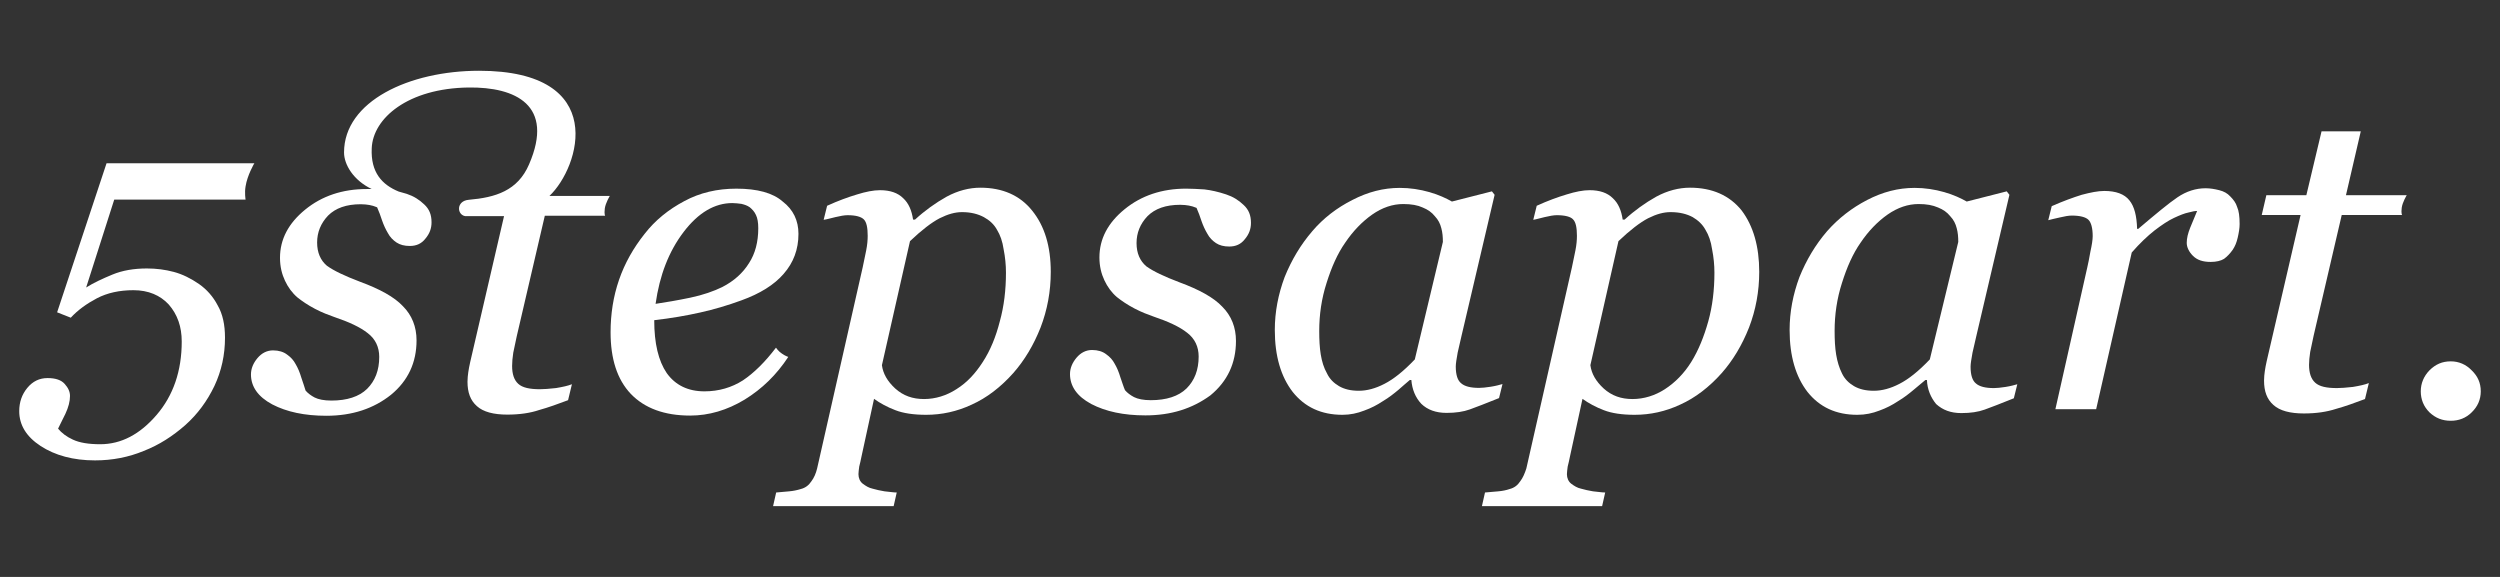 <?xml version="1.0" encoding="UTF-8"?> <svg xmlns="http://www.w3.org/2000/svg" xmlns:xlink="http://www.w3.org/1999/xlink" version="1.1" id="Layer_1" x="0px" y="0px" width="130px" height="30px" viewBox="0 0 130 30" style="enable-background:new 0 0 130 30;" xml:space="preserve"><rect x="0" y="0" width="130" height="30" fill="#333333" stroke="none"/> <style type="text/css"> .st0{fill:#FFFFFF;} </style> <g id="_x35_stepsapart."> <g> <g> <path class="st0" d="M13.22,8.5c0,0-0.36,0.61-0.45,1.19c-0.06,0.34,0,0.69,0,0.69H5.94l-1.46,4.57 c0.38-0.24,0.83-0.45,1.36-0.67c0.53-0.22,1.13-0.32,1.8-0.32c0.49,0,0.95,0.06,1.4,0.18c0.45,0.12,0.89,0.34,1.31,0.63 c0.4,0.28,0.73,0.65,0.97,1.11c0.26,0.45,0.38,1.01,0.38,1.68c0,0.89-0.18,1.72-0.55,2.51c-0.38,0.79-0.87,1.46-1.52,2.04 c-0.65,0.57-1.36,1.03-2.16,1.34c-0.77,0.32-1.62,0.49-2.53,0.49c-1.13,0-2.08-0.26-2.83-0.75S1,22.09,1,21.38 c0-0.47,0.14-0.87,0.42-1.21s0.63-0.51,1.05-0.51c0.42,0,0.71,0.1,0.89,0.3s0.28,0.4,0.28,0.63c0,0.28-0.08,0.59-0.24,0.93 c-0.16,0.34-0.3,0.59-0.38,0.77c0.18,0.22,0.44,0.42,0.77,0.57c0.34,0.16,0.81,0.24,1.42,0.24c1.09,0,2.06-0.51,2.93-1.52 s1.31-2.29,1.31-3.82c0-0.77-0.22-1.4-0.67-1.92c-0.45-0.49-1.07-0.75-1.84-0.75c-0.73,0-1.36,0.14-1.9,0.42 c-0.53,0.28-0.99,0.61-1.36,1.01l-0.71-0.28l2.57-7.75h7.69V8.5z"></path> </g> </g> <path class="st0" d="M54.64,14.14c0,1.01-0.18,1.98-0.53,2.89c-0.36,0.91-0.83,1.7-1.42,2.37c-0.65,0.73-1.38,1.29-2.16,1.64 c-0.77,0.36-1.56,0.53-2.37,0.53c-0.65,0-1.19-0.08-1.6-0.24c-0.42-0.16-0.79-0.36-1.11-0.59l-0.65,2.99 c-0.04,0.2-0.08,0.38-0.12,0.53c-0.02,0.16-0.04,0.3-0.04,0.4c0,0.2,0.08,0.38,0.22,0.49c0.16,0.12,0.32,0.22,0.51,0.26 c0.2,0.06,0.4,0.1,0.63,0.14c0.24,0.02,0.45,0.06,0.63,0.06l-0.16,0.71H40.2l0.16-0.71c0.24-0.02,0.47-0.04,0.67-0.06 c0.22-0.02,0.42-0.06,0.61-0.12c0.24-0.06,0.42-0.2,0.55-0.4c0.14-0.18,0.24-0.42,0.3-0.67l2.37-10.46 c0.06-0.3,0.12-0.57,0.18-0.87c0.06-0.3,0.08-0.55,0.08-0.77c0-0.42-0.06-0.71-0.2-0.85c-0.14-0.14-0.42-0.22-0.85-0.22 c-0.16,0-0.38,0.04-0.63,0.1c-0.26,0.06-0.45,0.12-0.61,0.14l0.18-0.73c0.57-0.26,1.09-0.45,1.56-0.59 c0.45-0.14,0.85-0.22,1.19-0.22c0.53,0,0.93,0.14,1.21,0.42c0.28,0.26,0.44,0.63,0.51,1.11h0.1c0.51-0.47,1.07-0.87,1.64-1.19 c0.59-0.32,1.19-0.47,1.76-0.47c1.15,0,2.06,0.4,2.69,1.19C54.32,11.75,54.64,12.81,54.64,14.14z M51.1,18.83 c0.4-0.61,0.69-1.33,0.89-2.12c0.22-0.79,0.32-1.64,0.32-2.53c0-0.4-0.04-0.81-0.12-1.21c-0.06-0.42-0.18-0.75-0.34-1.01 c-0.16-0.3-0.4-0.51-0.69-0.67c-0.3-0.16-0.67-0.26-1.13-0.26c-0.36,0-0.73,0.1-1.17,0.32c-0.42,0.22-0.93,0.61-1.54,1.19 l-1.46,6.45c0.06,0.44,0.28,0.83,0.69,1.21c0.42,0.38,0.91,0.55,1.5,0.55c0.59,0,1.17-0.18,1.68-0.51 C50.29,19.89,50.72,19.42,51.1,18.83z"></path> <path class="st0" d="M59.56,21.6c-1.13,0-2.06-0.2-2.81-0.59c-0.75-0.4-1.11-0.93-1.11-1.56c0-0.3,0.12-0.59,0.34-0.85 c0.22-0.26,0.49-0.4,0.81-0.4c0.3,0,0.55,0.08,0.73,0.22c0.2,0.14,0.34,0.3,0.44,0.49c0.12,0.2,0.22,0.44,0.3,0.71 c0.1,0.28,0.16,0.49,0.24,0.67c0.12,0.14,0.28,0.26,0.47,0.36c0.2,0.1,0.49,0.16,0.87,0.16c0.81,0,1.44-0.2,1.86-0.61 c0.42-0.42,0.63-0.97,0.63-1.66c0-0.51-0.2-0.93-0.59-1.23c-0.4-0.32-0.99-0.59-1.76-0.85c-0.28-0.1-0.61-0.22-0.99-0.42 c-0.38-0.2-0.67-0.4-0.91-0.59c-0.28-0.24-0.49-0.53-0.65-0.87c-0.16-0.34-0.26-0.73-0.26-1.19c0-0.97,0.44-1.8,1.31-2.51 s1.94-1.07,3.2-1.07c0.3,0,0.61,0.02,0.95,0.04c0.34,0.04,0.71,0.12,1.13,0.26c0.36,0.12,0.65,0.3,0.91,0.55 c0.26,0.24,0.38,0.53,0.38,0.93c0,0.32-0.1,0.59-0.32,0.85c-0.2,0.26-0.47,0.38-0.81,0.38c-0.28,0-0.51-0.06-0.69-0.18 c-0.18-0.12-0.34-0.28-0.45-0.49c-0.12-0.2-0.22-0.42-0.3-0.65c-0.08-0.24-0.16-0.47-0.26-0.69c-0.14-0.06-0.28-0.1-0.4-0.12 c-0.12-0.02-0.26-0.04-0.45-0.04c-0.75,0-1.31,0.2-1.7,0.59c-0.38,0.4-0.57,0.87-0.57,1.4c0,0.53,0.18,0.93,0.51,1.21 c0.36,0.26,0.93,0.53,1.72,0.83c1.03,0.38,1.78,0.79,2.23,1.27c0.47,0.47,0.71,1.07,0.71,1.78c0,1.15-0.44,2.1-1.33,2.83 C62.01,21.24,60.91,21.6,59.56,21.6z"></path> <path class="st0" d="M41.52,12.16c0,0.81-0.26,1.5-0.77,2.08c-0.49,0.57-1.23,1.03-2.2,1.38c-0.71,0.26-1.42,0.47-2.14,0.63 c-0.71,0.16-1.52,0.3-2.39,0.4c0,1.21,0.22,2.12,0.65,2.75c0.45,0.63,1.11,0.95,1.96,0.95c0.75,0,1.42-0.2,2-0.57 c0.57-0.38,1.15-0.95,1.72-1.7c0,0,0.14,0.2,0.3,0.3c0.16,0.12,0.34,0.18,0.34,0.18c-0.61,0.93-1.36,1.66-2.27,2.22 c-0.91,0.55-1.86,0.83-2.83,0.83c-1.34,0-2.37-0.38-3.09-1.13c-0.71-0.75-1.05-1.82-1.05-3.2c0-0.95,0.14-1.86,0.44-2.73 c0.3-0.87,0.75-1.66,1.33-2.39c0.55-0.71,1.25-1.27,2.06-1.7c0.81-0.44,1.72-0.65,2.71-0.65c1.09,0,1.9,0.22,2.41,0.67 C41.25,10.9,41.52,11.47,41.52,12.16z M39.43,11.87c0-0.3-0.04-0.53-0.12-0.69c-0.08-0.18-0.2-0.3-0.32-0.4 c-0.14-0.1-0.28-0.14-0.44-0.18c-0.16-0.02-0.32-0.04-0.47-0.04c-0.91,0-1.76,0.49-2.53,1.5s-1.25,2.25-1.46,3.74 c0.53-0.08,1.13-0.18,1.8-0.32c0.67-0.14,1.23-0.34,1.66-0.55c0.63-0.32,1.09-0.75,1.4-1.25C39.27,13.19,39.43,12.58,39.43,11.87z"></path> <path class="st0" d="M73.39,19.76h-0.08c-0.16,0.14-0.38,0.32-0.59,0.51c-0.24,0.2-0.49,0.4-0.81,0.59 c-0.3,0.2-0.61,0.36-0.97,0.49c-0.36,0.14-0.73,0.22-1.13,0.22c-1.11,0-1.96-0.4-2.59-1.19c-0.61-0.79-0.93-1.86-0.93-3.22 c0-0.95,0.18-1.86,0.51-2.75c0.36-0.89,0.83-1.68,1.44-2.39c0.57-0.67,1.27-1.21,2.08-1.62c0.81-0.42,1.62-0.63,2.47-0.63 c0.53,0,1.05,0.08,1.54,0.22s0.87,0.32,1.17,0.49l2.08-0.53l0.14,0.18L76,17.46c-0.06,0.24-0.12,0.51-0.2,0.87 c-0.06,0.34-0.1,0.57-0.1,0.73c0,0.44,0.1,0.73,0.28,0.87c0.18,0.16,0.49,0.24,0.93,0.24c0.14,0,0.36-0.02,0.61-0.06 c0.26-0.04,0.47-0.1,0.61-0.14l-0.18,0.73c-0.69,0.28-1.19,0.47-1.52,0.59s-0.73,0.18-1.21,0.18c-0.55,0-0.99-0.16-1.31-0.47 C73.6,20.67,73.43,20.25,73.39,19.76z M75.03,12.58c0-0.26-0.02-0.49-0.08-0.71c-0.06-0.24-0.16-0.44-0.34-0.63 c-0.16-0.2-0.36-0.34-0.63-0.45c-0.26-0.12-0.59-0.18-1.01-0.18c-0.55,0-1.09,0.18-1.62,0.55c-0.51,0.36-0.99,0.85-1.4,1.46 c-0.4,0.57-0.71,1.27-0.97,2.1c-0.26,0.81-0.38,1.64-0.38,2.49c0,0.45,0.02,0.87,0.08,1.23c0.06,0.36,0.16,0.69,0.32,0.97 c0.14,0.3,0.36,0.51,0.63,0.67c0.28,0.16,0.61,0.24,1.03,0.24s0.87-0.12,1.33-0.36c0.47-0.24,0.99-0.65,1.58-1.27L75.03,12.58z"></path> <path class="st0" d="M91.48,14.14c0,1.01-0.18,1.98-0.53,2.89c-0.36,0.91-0.83,1.7-1.42,2.37c-0.65,0.73-1.38,1.29-2.16,1.64 c-0.77,0.36-1.56,0.53-2.37,0.53c-0.65,0-1.19-0.08-1.6-0.24c-0.42-0.16-0.79-0.36-1.11-0.59l-0.65,2.99 c-0.04,0.2-0.08,0.38-0.12,0.53c-0.02,0.16-0.04,0.3-0.04,0.4c0,0.2,0.08,0.38,0.22,0.49c0.16,0.12,0.32,0.22,0.51,0.26 c0.2,0.06,0.4,0.1,0.63,0.14c0.24,0.02,0.45,0.06,0.63,0.06l-0.16,0.71h-6.25l0.16-0.71c0.24-0.02,0.47-0.04,0.69-0.06 c0.22-0.02,0.42-0.06,0.59-0.12c0.24-0.06,0.42-0.2,0.55-0.4c0.14-0.18,0.24-0.42,0.32-0.67l2.37-10.46 c0.06-0.3,0.12-0.57,0.18-0.87c0.06-0.3,0.08-0.55,0.08-0.77c0-0.42-0.06-0.71-0.2-0.85c-0.12-0.14-0.42-0.22-0.85-0.22 c-0.16,0-0.38,0.04-0.63,0.1c-0.26,0.06-0.45,0.12-0.59,0.14l0.18-0.73c0.57-0.26,1.09-0.45,1.56-0.59 c0.45-0.14,0.85-0.22,1.19-0.22c0.53,0,0.93,0.14,1.21,0.42c0.28,0.26,0.44,0.63,0.51,1.11h0.1c0.51-0.47,1.07-0.87,1.64-1.19 c0.59-0.32,1.19-0.47,1.76-0.47c1.15,0,2.06,0.4,2.69,1.19C91.17,11.75,91.48,12.81,91.48,14.14z M87.94,18.83 c0.38-0.61,0.67-1.33,0.89-2.12c0.22-0.79,0.32-1.64,0.32-2.53c0-0.4-0.04-0.81-0.12-1.21c-0.06-0.42-0.18-0.75-0.34-1.01 c-0.16-0.3-0.4-0.51-0.67-0.67c-0.3-0.16-0.67-0.26-1.15-0.26c-0.36,0-0.73,0.1-1.17,0.32c-0.42,0.22-0.93,0.61-1.54,1.19 l-1.46,6.45c0.06,0.44,0.28,0.83,0.69,1.21c0.42,0.38,0.91,0.55,1.5,0.55c0.59,0,1.17-0.18,1.68-0.51 C87.11,19.89,87.57,19.42,87.94,18.83z"></path> <path class="st0" d="M100.2,19.76h-0.08c-0.16,0.14-0.38,0.32-0.61,0.51c-0.24,0.2-0.49,0.4-0.81,0.59 c-0.3,0.2-0.61,0.36-0.97,0.49c-0.36,0.14-0.73,0.22-1.15,0.22c-1.11,0-1.96-0.4-2.59-1.19c-0.61-0.79-0.93-1.86-0.93-3.22 c0-0.95,0.18-1.86,0.51-2.75c0.36-0.89,0.83-1.68,1.44-2.39c0.59-0.67,1.29-1.21,2.08-1.62c0.81-0.42,1.62-0.63,2.47-0.63 c0.53,0,1.05,0.08,1.54,0.22c0.49,0.14,0.87,0.32,1.17,0.49l2.08-0.53l0.14,0.18l-1.72,7.34c-0.06,0.24-0.12,0.51-0.2,0.87 c-0.06,0.34-0.1,0.57-0.1,0.73c0,0.44,0.1,0.73,0.28,0.87c0.18,0.16,0.49,0.24,0.93,0.24c0.14,0,0.36-0.02,0.61-0.06 c0.26-0.04,0.47-0.1,0.61-0.14l-0.18,0.73c-0.69,0.28-1.19,0.47-1.52,0.59s-0.73,0.18-1.21,0.18c-0.55,0-0.97-0.16-1.31-0.47 C100.4,20.67,100.22,20.25,100.2,19.76z M101.83,12.58c0-0.26-0.02-0.49-0.08-0.71c-0.06-0.24-0.16-0.44-0.34-0.63 c-0.16-0.2-0.36-0.34-0.63-0.45c-0.28-0.12-0.59-0.18-1.01-0.18c-0.55,0-1.09,0.18-1.62,0.55c-0.51,0.36-0.99,0.85-1.4,1.46 c-0.4,0.57-0.71,1.27-0.97,2.1c-0.26,0.81-0.38,1.64-0.38,2.49c0,0.45,0.02,0.87,0.08,1.23c0.06,0.36,0.16,0.69,0.3,0.97 c0.14,0.3,0.36,0.51,0.63,0.67c0.28,0.16,0.61,0.24,1.03,0.24c0.42,0,0.87-0.12,1.33-0.36c0.47-0.24,0.99-0.65,1.58-1.27 L101.83,12.58z"></path> <path class="st0" d="M116.46,11.65c0,0.22-0.04,0.45-0.1,0.71c-0.06,0.26-0.14,0.45-0.26,0.63c-0.14,0.2-0.3,0.36-0.45,0.47 c-0.16,0.1-0.4,0.16-0.69,0.16c-0.42,0-0.71-0.1-0.93-0.32c-0.2-0.2-0.32-0.44-0.32-0.67c0-0.24,0.06-0.49,0.18-0.79 c0.12-0.3,0.24-0.59,0.36-0.87c-0.1,0-0.24,0.02-0.45,0.08c-0.2,0.04-0.45,0.14-0.75,0.28c-0.3,0.14-0.63,0.36-1.01,0.65 c-0.38,0.3-0.77,0.67-1.19,1.15L109,21.28h-2.12l1.66-7.38c0.04-0.18,0.1-0.45,0.16-0.81c0.08-0.36,0.12-0.63,0.12-0.81 c0-0.42-0.08-0.71-0.22-0.85c-0.14-0.14-0.44-0.22-0.87-0.22c-0.16,0-0.38,0.04-0.63,0.1c-0.26,0.06-0.45,0.1-0.59,0.14l0.18-0.73 c0.59-0.26,1.11-0.45,1.56-0.59c0.45-0.12,0.85-0.2,1.17-0.2c0.61,0,1.05,0.16,1.31,0.49c0.26,0.32,0.38,0.81,0.4,1.48h0.06 c0.91-0.77,1.58-1.33,2.04-1.64c0.47-0.32,0.97-0.47,1.46-0.47c0.24,0,0.47,0.04,0.71,0.1c0.24,0.06,0.42,0.16,0.57,0.32 c0.16,0.16,0.3,0.34,0.36,0.55C116.42,10.96,116.46,11.25,116.46,11.65z"></path> <path class="st0" d="M129,20.35c0,0.42-0.16,0.79-0.47,1.09c-0.3,0.3-0.67,0.44-1.09,0.44c-0.44,0-0.79-0.14-1.11-0.44 c-0.3-0.3-0.45-0.67-0.45-1.09s0.16-0.79,0.45-1.09c0.32-0.32,0.67-0.47,1.11-0.47c0.42,0,0.79,0.16,1.09,0.47 C128.84,19.56,129,19.91,129,20.35z"></path> <path class="st0" d="M119.8,21.5c-0.71,0-1.25-0.14-1.58-0.44c-0.34-0.3-0.49-0.71-0.49-1.27c0-0.18,0.02-0.34,0.04-0.49 c0.02-0.16,0.06-0.34,0.1-0.53l1.76-7.59h-2.02l0.24-1.03h2.08l0.79-3.32h2.04l-0.77,3.32h3.16c0,0-0.22,0.36-0.26,0.65 c-0.04,0.32,0.02,0.38,0.02,0.38h-3.14l-1.46,6.27c-0.06,0.3-0.12,0.57-0.18,0.85c-0.04,0.26-0.06,0.49-0.06,0.67 c0,0.42,0.1,0.73,0.32,0.93c0.22,0.2,0.59,0.28,1.13,0.28c0.2,0,0.47-0.02,0.83-0.06c0.36-0.06,0.63-0.12,0.83-0.2l-0.2,0.83 c-0.53,0.2-1.03,0.38-1.5,0.51C120.99,21.42,120.44,21.5,119.8,21.5z"></path> <path class="st0" d="M19.33,7.71c-0.06,1.27,0.55,1.9,1.4,2.25c0.14,0.04,0.28,0.08,0.42,0.12c0.36,0.12,0.65,0.3,0.91,0.55 c0.26,0.24,0.38,0.53,0.38,0.93c0,0.32-0.1,0.59-0.32,0.85c-0.2,0.26-0.47,0.38-0.81,0.38c-0.28,0-0.51-0.06-0.69-0.18 c-0.18-0.12-0.34-0.28-0.45-0.49c-0.12-0.2-0.22-0.42-0.3-0.65c-0.08-0.24-0.16-0.47-0.26-0.69c-0.14-0.06-0.28-0.1-0.4-0.12 c-0.12-0.02-0.26-0.04-0.45-0.04c-0.75,0-1.31,0.2-1.7,0.59c-0.38,0.4-0.57,0.87-0.57,1.4c0,0.53,0.18,0.93,0.51,1.21 c0.36,0.26,0.93,0.53,1.72,0.83c1.03,0.38,1.78,0.79,2.23,1.27c0.47,0.47,0.71,1.07,0.71,1.78c0,1.15-0.44,2.1-1.33,2.83 c-0.89,0.71-2,1.09-3.36,1.09c-1.13,0-2.06-0.2-2.81-0.59c-0.75-0.4-1.11-0.93-1.11-1.56c0-0.3,0.12-0.59,0.34-0.85 c0.22-0.26,0.49-0.4,0.81-0.4c0.3,0,0.55,0.08,0.73,0.22c0.2,0.14,0.34,0.3,0.44,0.49c0.12,0.2,0.22,0.44,0.3,0.71 c0.1,0.28,0.16,0.49,0.22,0.67c0.12,0.14,0.28,0.26,0.47,0.36c0.2,0.1,0.49,0.16,0.87,0.16c0.81,0,1.44-0.2,1.86-0.61 c0.42-0.42,0.63-0.97,0.63-1.66c0-0.51-0.2-0.93-0.59-1.23c-0.4-0.32-0.99-0.59-1.76-0.85c-0.28-0.1-0.61-0.22-0.99-0.42 c-0.38-0.2-0.67-0.4-0.91-0.59c-0.28-0.24-0.49-0.53-0.65-0.87c-0.16-0.34-0.26-0.73-0.26-1.19c0-0.97,0.44-1.8,1.31-2.51 c0.87-0.71,1.94-1.07,3.2-1.07c0.08,0,0.16,0,0.26,0c-0.95-0.45-1.44-1.27-1.44-1.9c0-2.67,3.4-4.25,7.02-4.25 c6.78,0,5.24,5.02,3.66,6.51h3.14c0,0-0.22,0.36-0.26,0.65c-0.04,0.32,0.02,0.38,0.02,0.38h-3.14l-1.46,6.27 c-0.06,0.3-0.12,0.57-0.18,0.85c-0.04,0.26-0.06,0.49-0.06,0.69c0,0.42,0.1,0.73,0.32,0.93s0.59,0.28,1.13,0.28 c0.2,0,0.47-0.02,0.83-0.06c0.36-0.06,0.63-0.12,0.83-0.2l-0.2,0.83c-0.53,0.2-1.03,0.38-1.5,0.51c-0.47,0.16-1.03,0.24-1.66,0.24 c-0.71,0-1.25-0.14-1.58-0.44c-0.34-0.3-0.49-0.71-0.49-1.27c0-0.18,0.02-0.34,0.04-0.49c0.02-0.16,0.06-0.34,0.1-0.53l1.76-7.59 h-2.02c-0.44-0.08-0.47-0.79,0.18-0.85c1.4-0.12,2.55-0.47,3.14-1.84c1.34-3.09-0.71-4.03-3.14-4C21.21,4.59,19.39,6.15,19.33,7.71 z"></path> </g> </svg> 